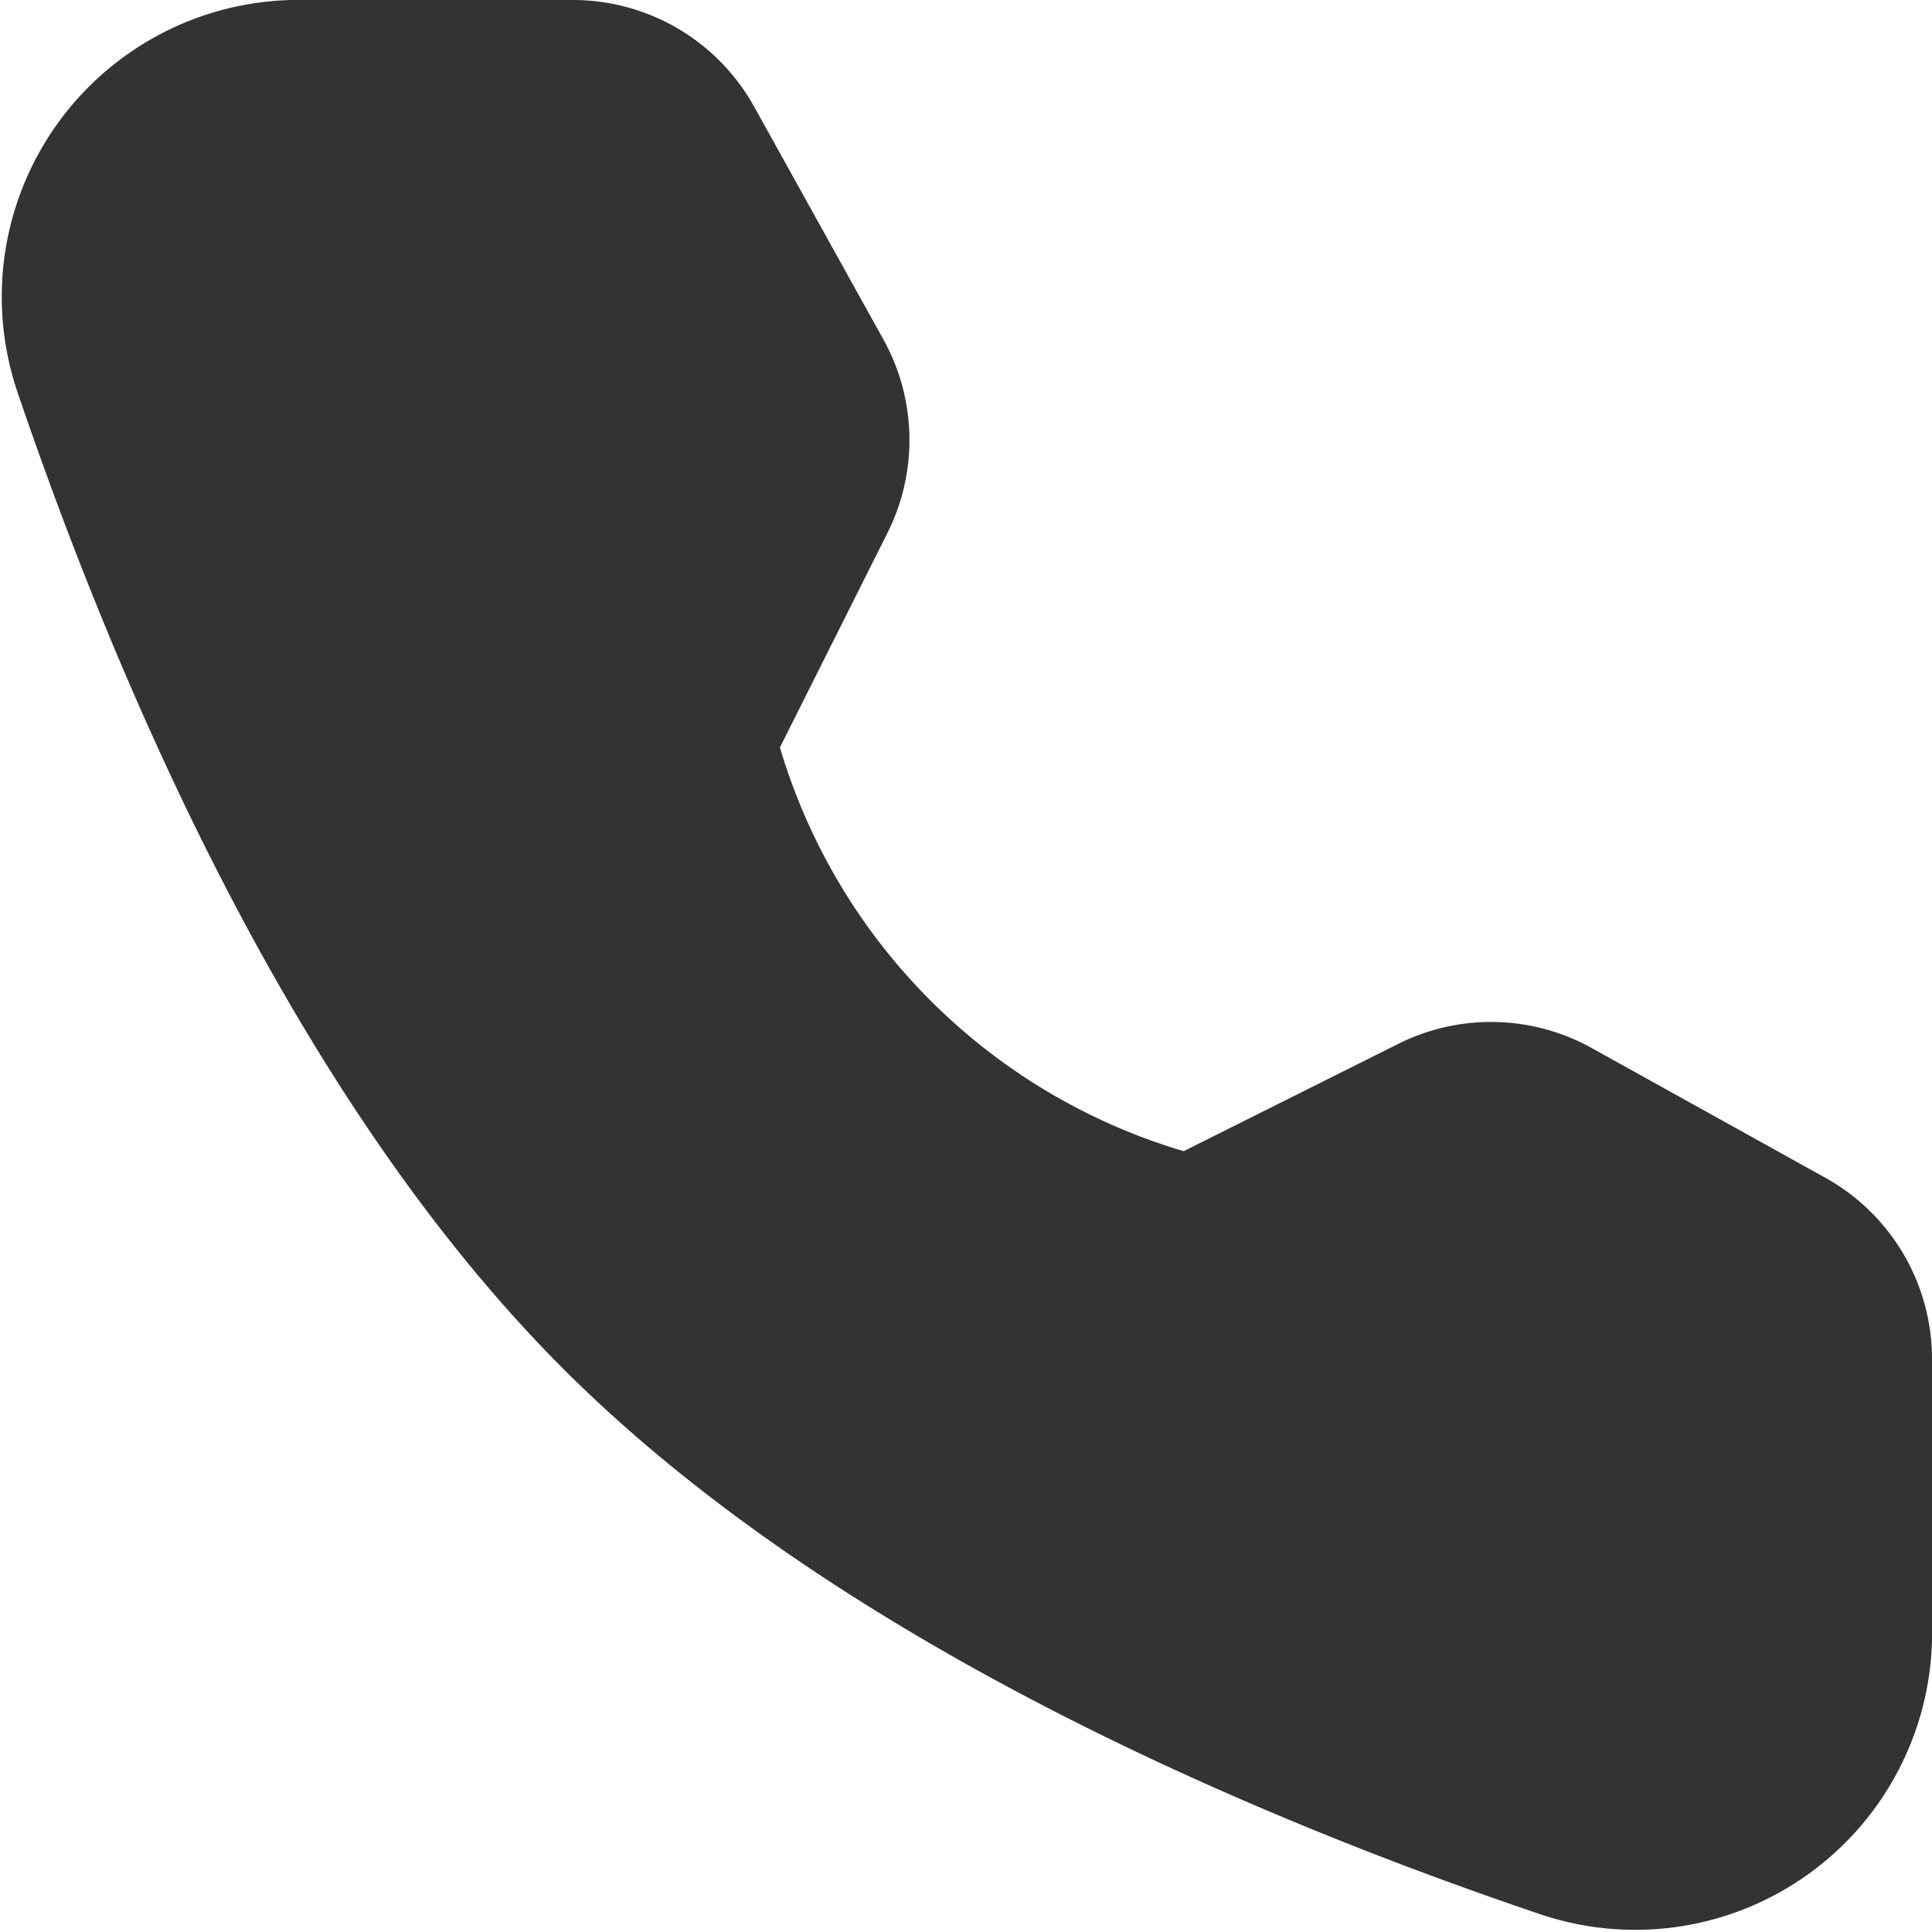 <svg xmlns="http://www.w3.org/2000/svg" width="19.015" height="19.015" viewBox="0 0 19.015 19.015"><defs><style>.a{fill:#333;stroke:#333;stroke-linejoin:round;stroke-width:2px;}</style></defs><path class="a" d="M12.726,7.686a1.04,1.04,0,0,1,.909.535l1.272,2.291a1.04,1.04,0,0,1,.021.97L13.7,13.932a6.889,6.889,0,0,0,5.147,5.147l2.45-1.225a1.04,1.04,0,0,1,.97.021l2.3,1.277a1.04,1.04,0,0,1,.535.909V22.7a1.922,1.922,0,0,1-2.52,1.884c-2.614-.882-6.672-2.561-9.244-5.133S9.087,12.82,8.2,10.206a1.922,1.922,0,0,1,1.884-2.52Z" transform="translate(-7.087 -6.686)"/></svg>